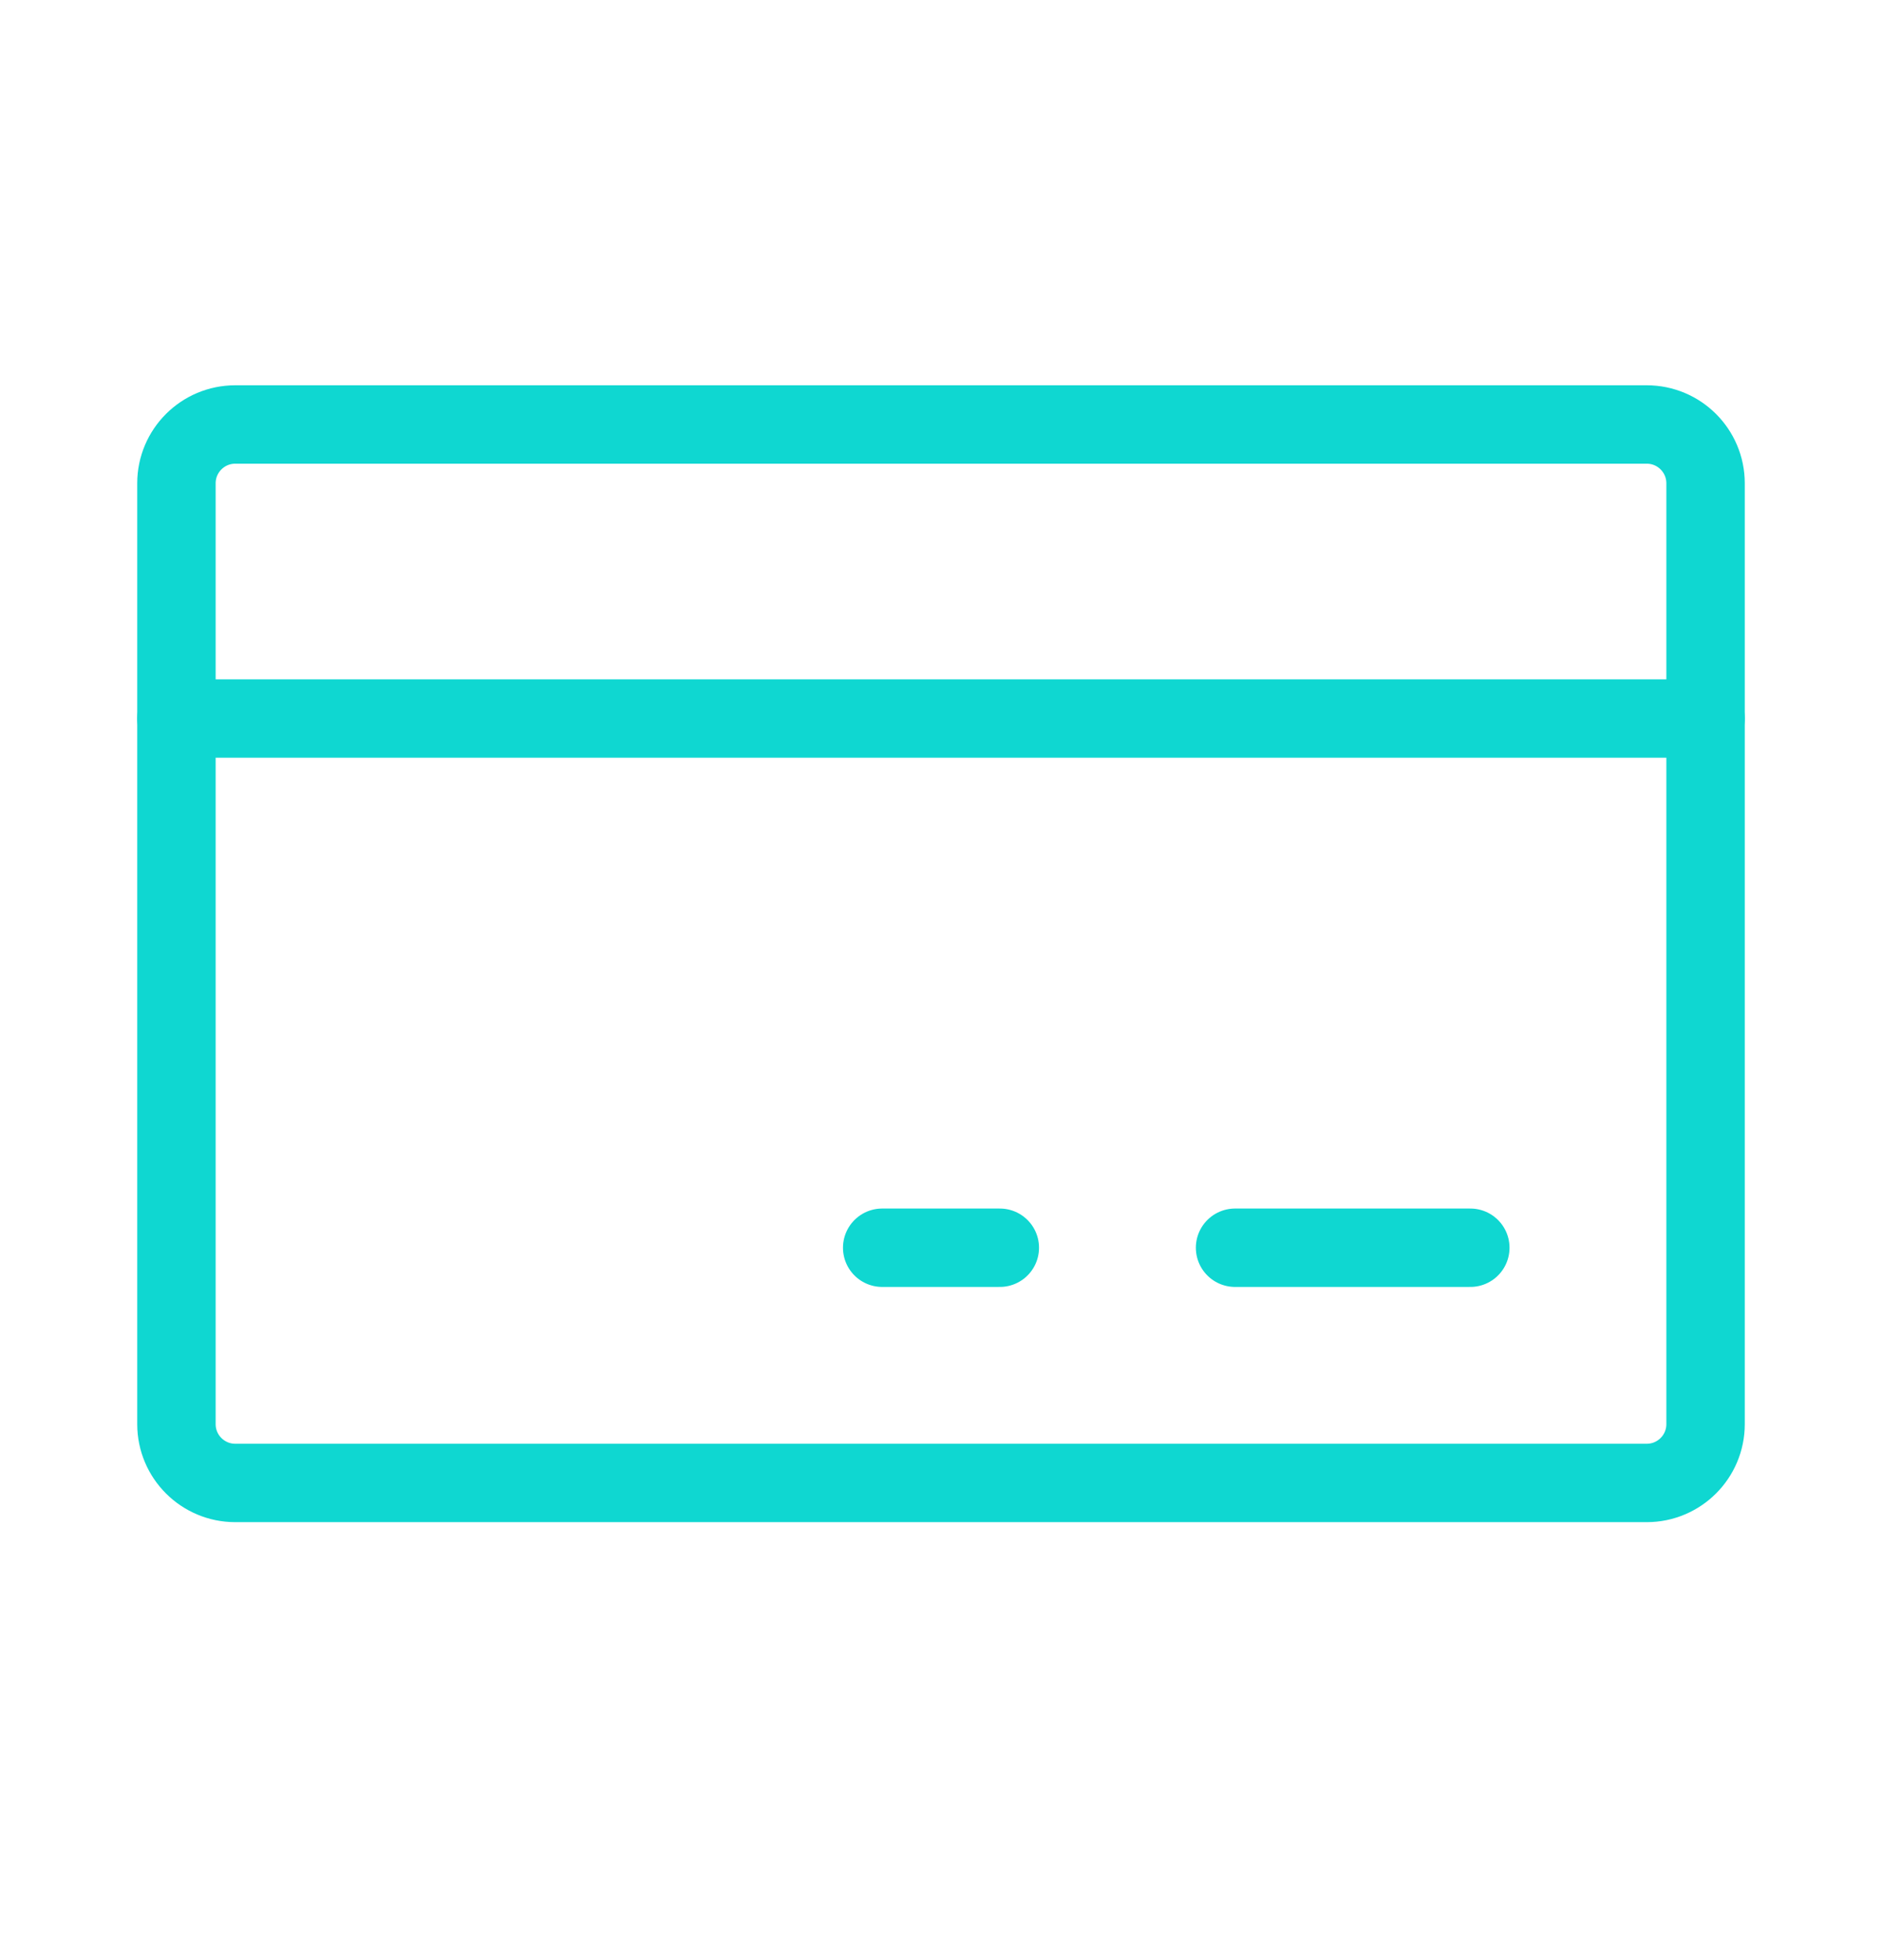 <svg width="24" height="25" viewBox="0 0 24 25" fill="none" xmlns="http://www.w3.org/2000/svg">
<g clip-path="url(#clip0_173_1980)">
<path d="M21 5.414H3C2.586 5.414 2.25 5.75 2.25 6.164V18.164C2.25 18.578 2.586 18.914 3 18.914H21C21.414 18.914 21.75 18.578 21.75 18.164V6.164C21.75 5.75 21.414 5.414 21 5.414Z" stroke="#0FD7D1" stroke-linecap="round" stroke-linejoin="round"/>
<path d="M15.75 15.914H18.75" stroke="#0FD7D1" stroke-linecap="round" stroke-linejoin="round"/>
<path d="M11.25 15.914H12.75" stroke="#0FD7D1" stroke-linecap="round" stroke-linejoin="round"/>
<path d="M2.25 9.164H21.75" stroke="#0FD7D1" stroke-linecap="round" stroke-linejoin="round"/>
</g>
<defs>
<clipPath id="clip0_173_1980">
<rect width="24" height="24" fill="white" transform="translate(0 0.164)"/>
</clipPath>
</defs>
</svg>
